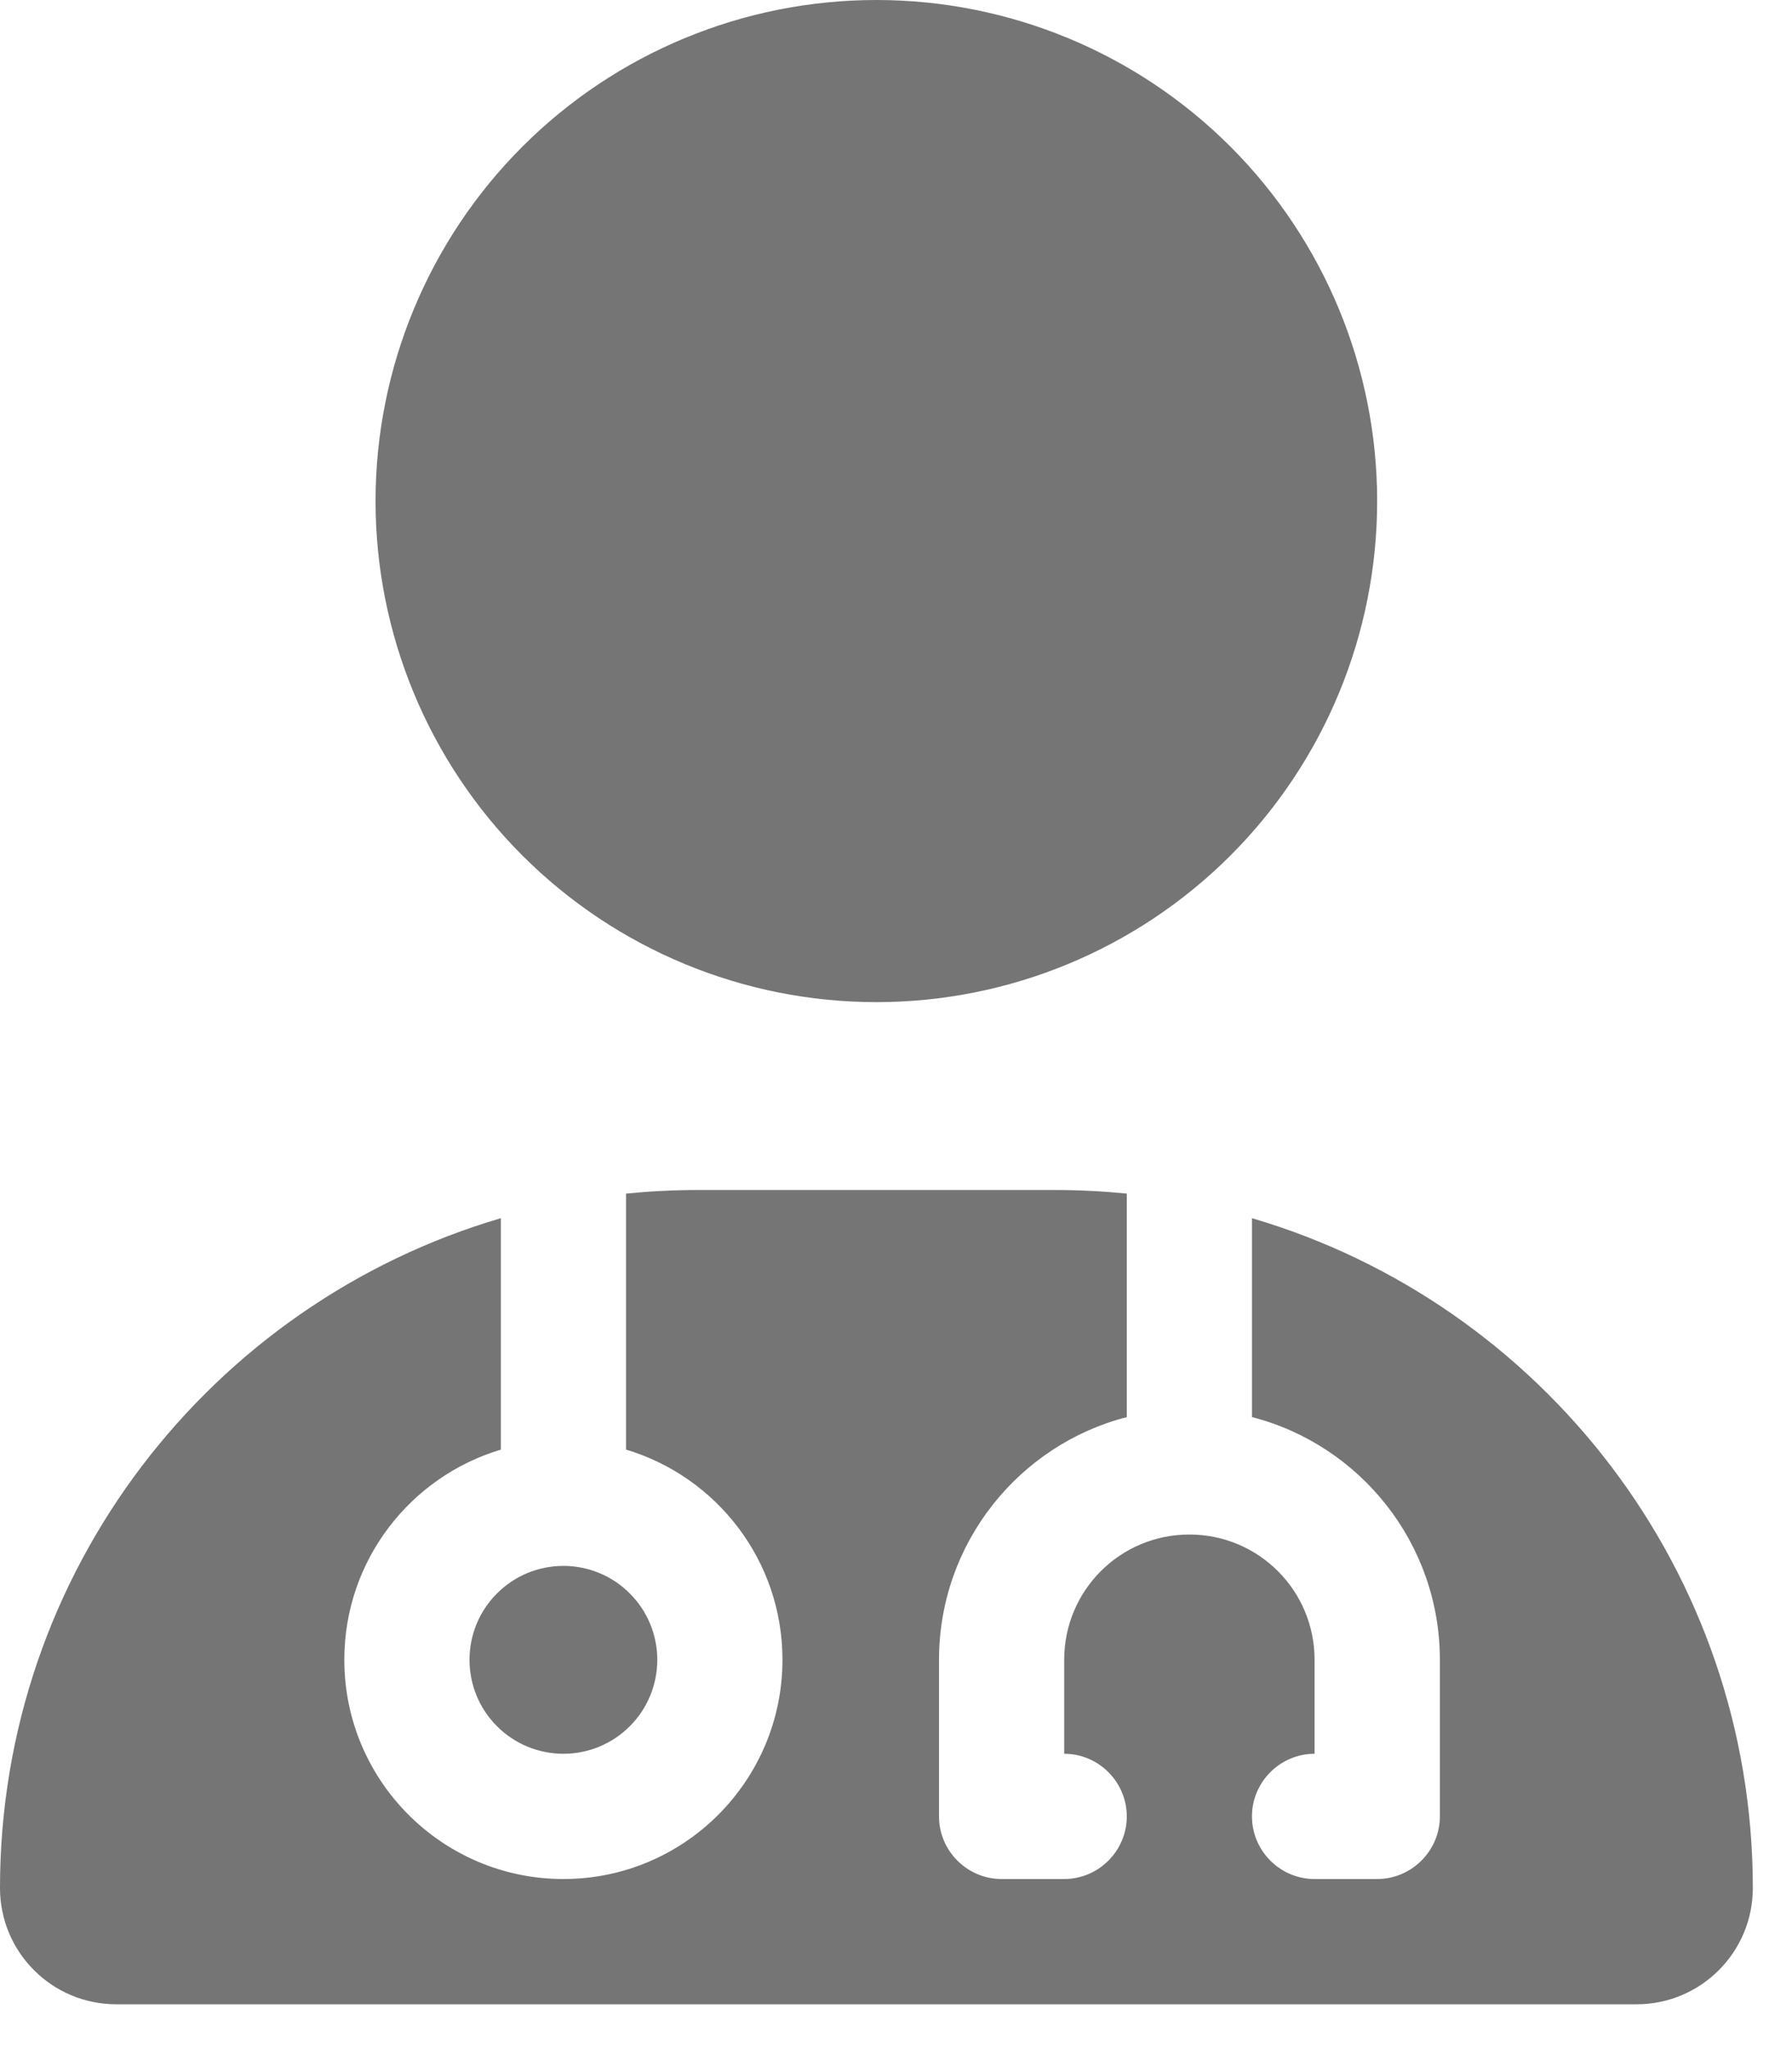 <svg width="14" height="16" viewBox="0 0 14 16" fill="none" xmlns="http://www.w3.org/2000/svg">
<g clip-path="url(#clip0_356_14146)">
<path d="M6.847 7.825C7.885 7.825 8.88 7.413 9.614 6.679C10.347 5.946 10.759 4.95 10.759 3.913C10.759 2.875 10.347 1.88 9.614 1.146C8.88 0.412 7.885 0 6.847 0C5.809 0 4.814 0.412 4.08 1.146C3.347 1.88 2.934 2.875 2.934 3.913C2.934 4.95 3.347 5.946 4.08 6.679C4.814 7.413 5.809 7.825 6.847 7.825ZM3.913 9.512C1.651 10.176 0 12.267 0 14.742C0 15.244 0.407 15.65 0.908 15.65H12.786C13.287 15.65 13.694 15.244 13.694 14.742C13.694 12.267 12.043 10.176 9.781 9.512V11.065C10.625 11.282 11.249 12.05 11.249 12.96V14.183C11.249 14.452 11.028 14.672 10.759 14.672H10.27C10.001 14.672 9.781 14.452 9.781 14.183C9.781 13.914 10.001 13.694 10.27 13.694V12.96C10.27 12.419 9.833 11.982 9.292 11.982C8.751 11.982 8.314 12.419 8.314 12.96V13.694C8.583 13.694 8.803 13.914 8.803 14.183C8.803 14.452 8.583 14.672 8.314 14.672H7.825C7.556 14.672 7.336 14.452 7.336 14.183V12.96C7.336 12.05 7.96 11.282 8.803 11.065V9.32C8.62 9.302 8.433 9.292 8.244 9.292H5.45C5.261 9.292 5.074 9.302 4.891 9.32V11.319C5.597 11.53 6.113 12.184 6.113 12.96C6.113 13.905 5.346 14.672 4.402 14.672C3.457 14.672 2.69 13.905 2.69 12.96C2.69 12.184 3.206 11.53 3.913 11.319V9.512ZM4.402 13.694C4.596 13.694 4.783 13.617 4.92 13.479C5.058 13.342 5.135 13.155 5.135 12.96C5.135 12.766 5.058 12.579 4.92 12.442C4.783 12.304 4.596 12.227 4.402 12.227C4.207 12.227 4.02 12.304 3.883 12.442C3.745 12.579 3.668 12.766 3.668 12.96C3.668 13.155 3.745 13.342 3.883 13.479C4.02 13.617 4.207 13.694 4.402 13.694Z" fill="#757575"/>
</g>
<defs>
<clipPath id="clip0_356_14146">
<path d="M0 0H13.694V15.65H0V0Z" fill="white"/>
</clipPath>
</defs>
</svg>
